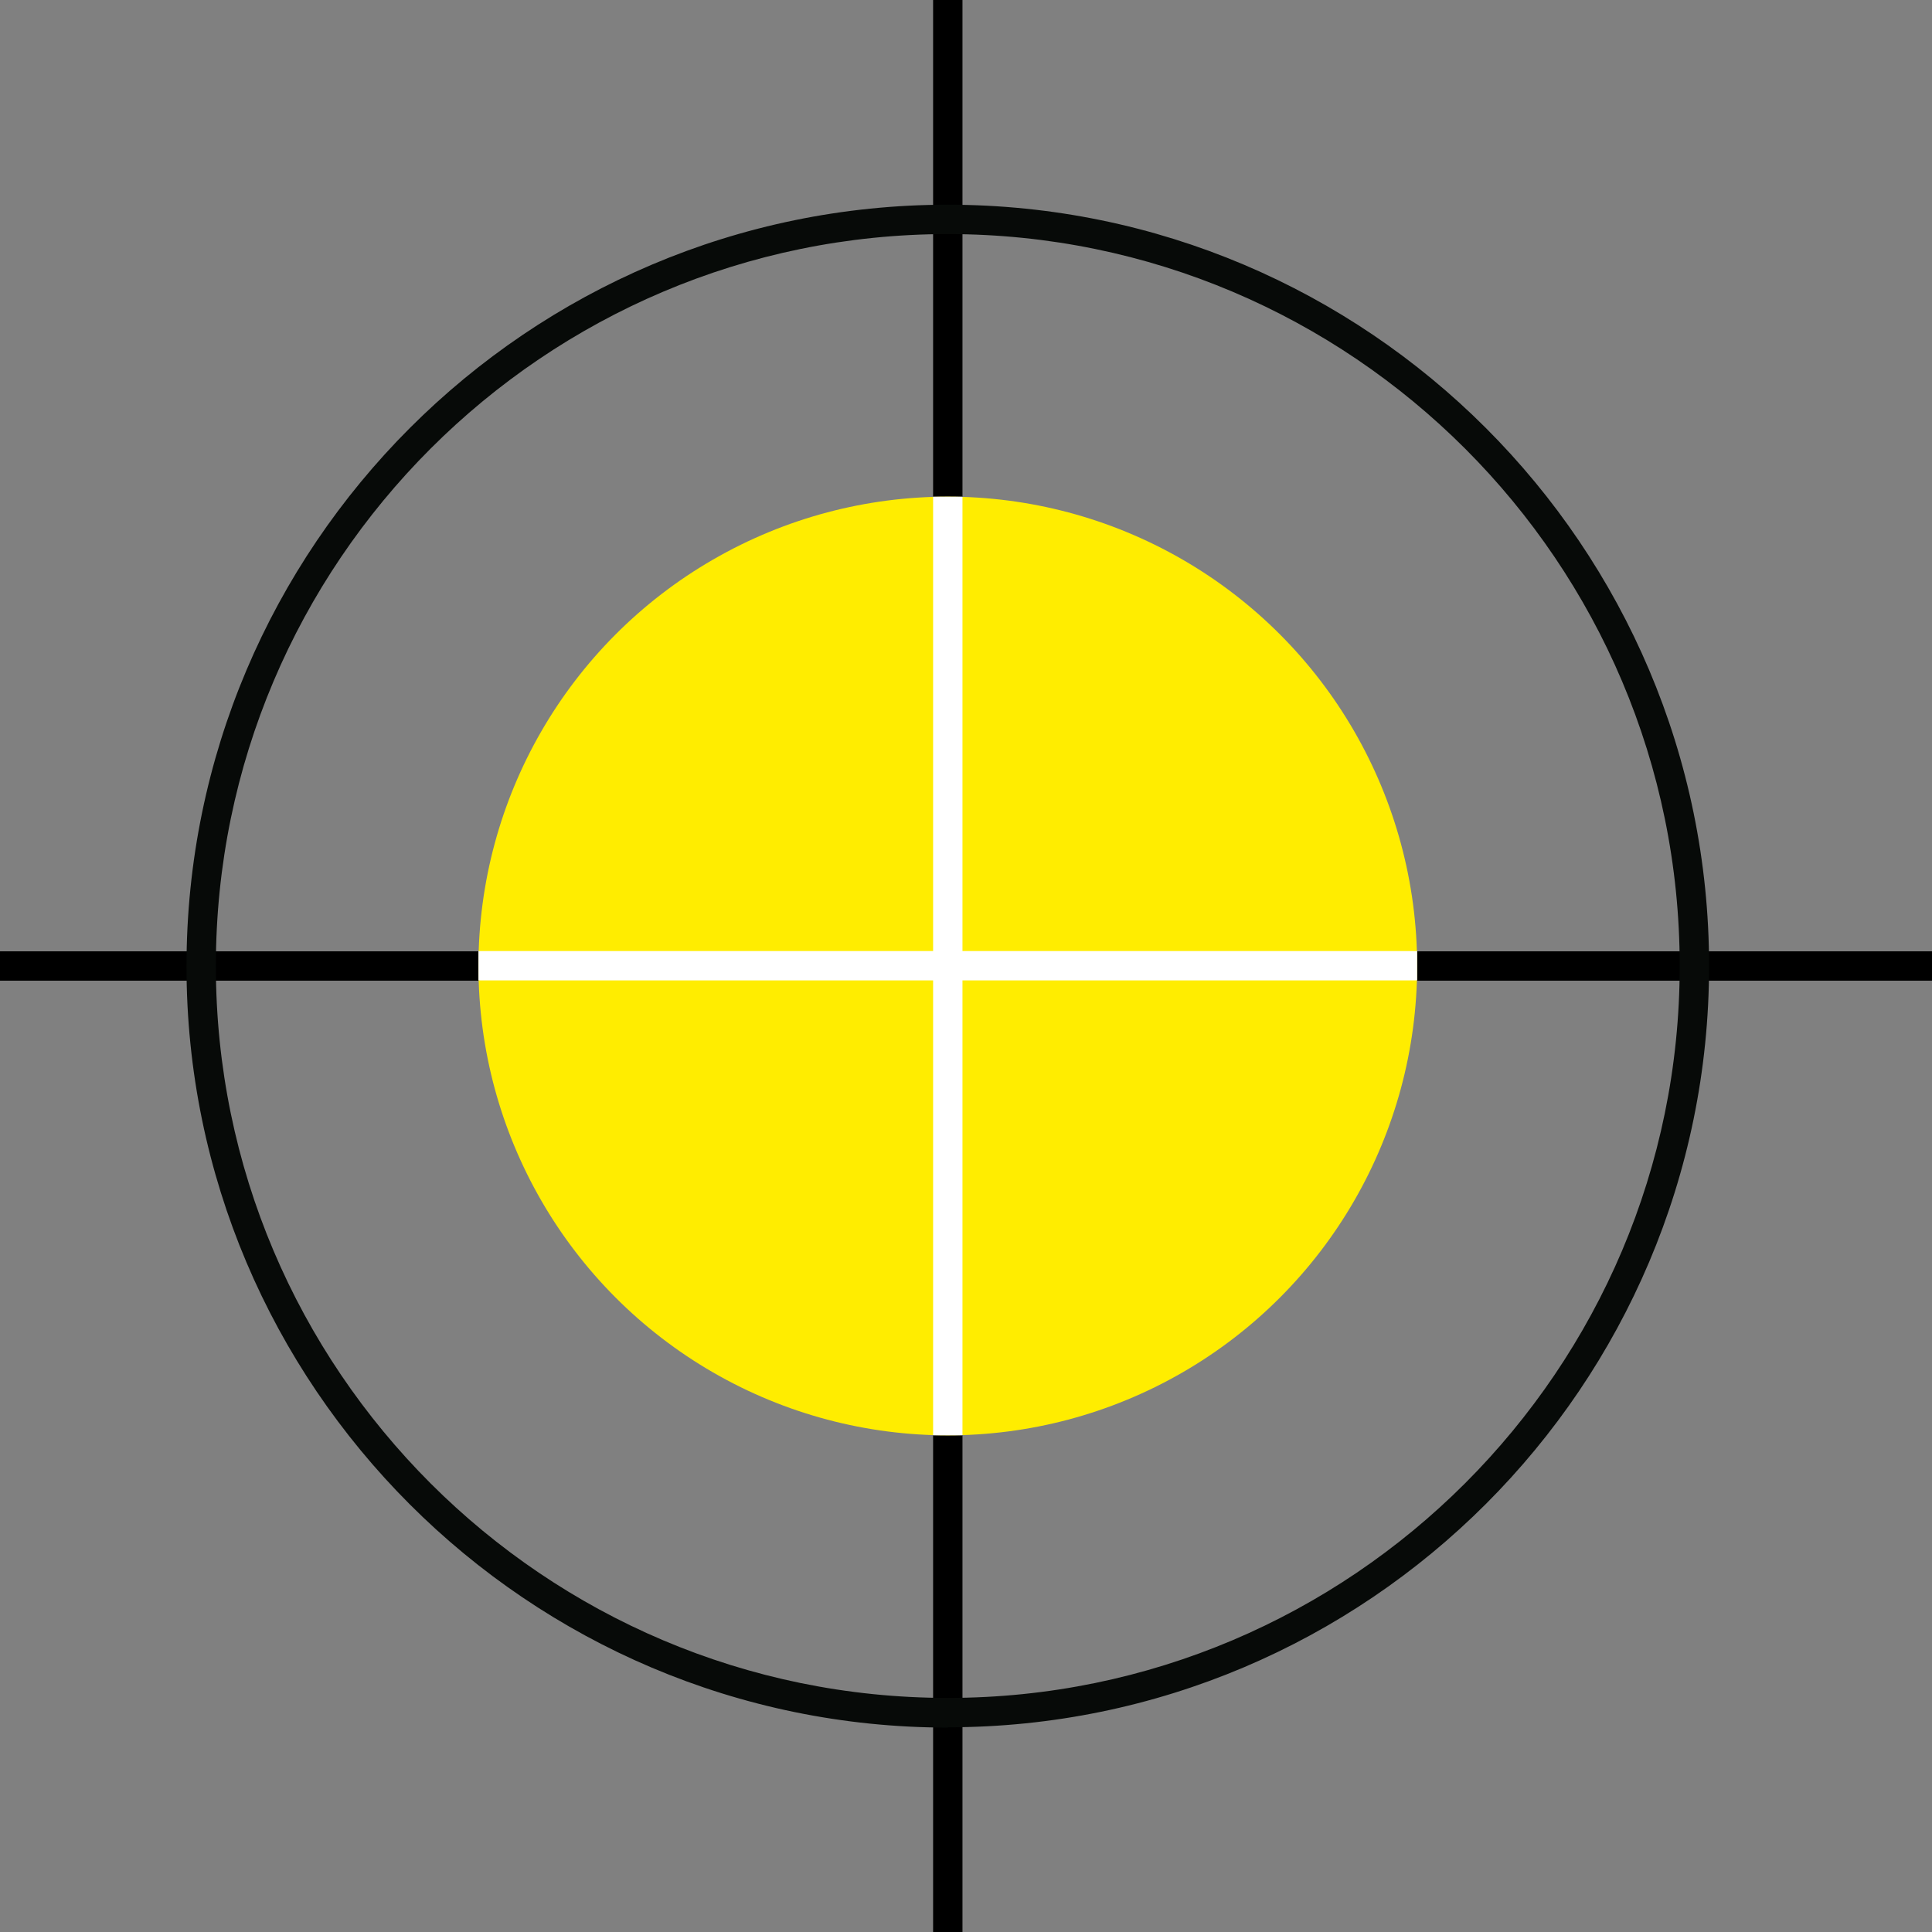 <?xml version="1.0" encoding="UTF-8"?>
<svg id="Vrstva_2" data-name="Vrstva 2" xmlns="http://www.w3.org/2000/svg" viewBox="0 0 65.78 65.78">
  <rect x="0" y="0" width="65.78" height="65.78" fill="#808080" stroke="none"/>
  <defs>
    <style>
      .cls-1, .cls-2, .cls-3, .cls-4 {
        stroke-width: 0px;
      }

      .cls-2 {
        fill: #070a08;
      }

      .cls-3 {
        fill: #fff;
      }

      .cls-4 {
        fill: #ffed00;
      }
    </style>
  </defs>
  <g id="Vrstva_7" data-name="Vrstva 7">
    <rect class="cls-1" y="32.39" width="65.78" height="1"/>
    <rect class="cls-1" x="31.77" width="1" height="65.78"/>
    <circle class="cls-4" cx="32.27" cy="32.89" r="15.98"/>
    <path class="cls-2" d="m32.27,58.82c-14.29,0-25.92-11.63-25.92-25.92S17.98,6.97,32.27,6.97s25.92,11.63,25.92,25.92-11.63,25.92-25.92,25.92Zm0-50.85c-13.74,0-24.92,11.18-24.92,24.92s11.18,24.92,24.92,24.92,24.92-11.18,24.92-24.92S46.02,7.97,32.27,7.97Z"/>
    <rect class="cls-3" x="16.29" y="32.38" width="31.96" height="1"/>
    <rect class="cls-3" x="31.77" y="16.91" width="1" height="31.96"/>
  </g>
</svg>